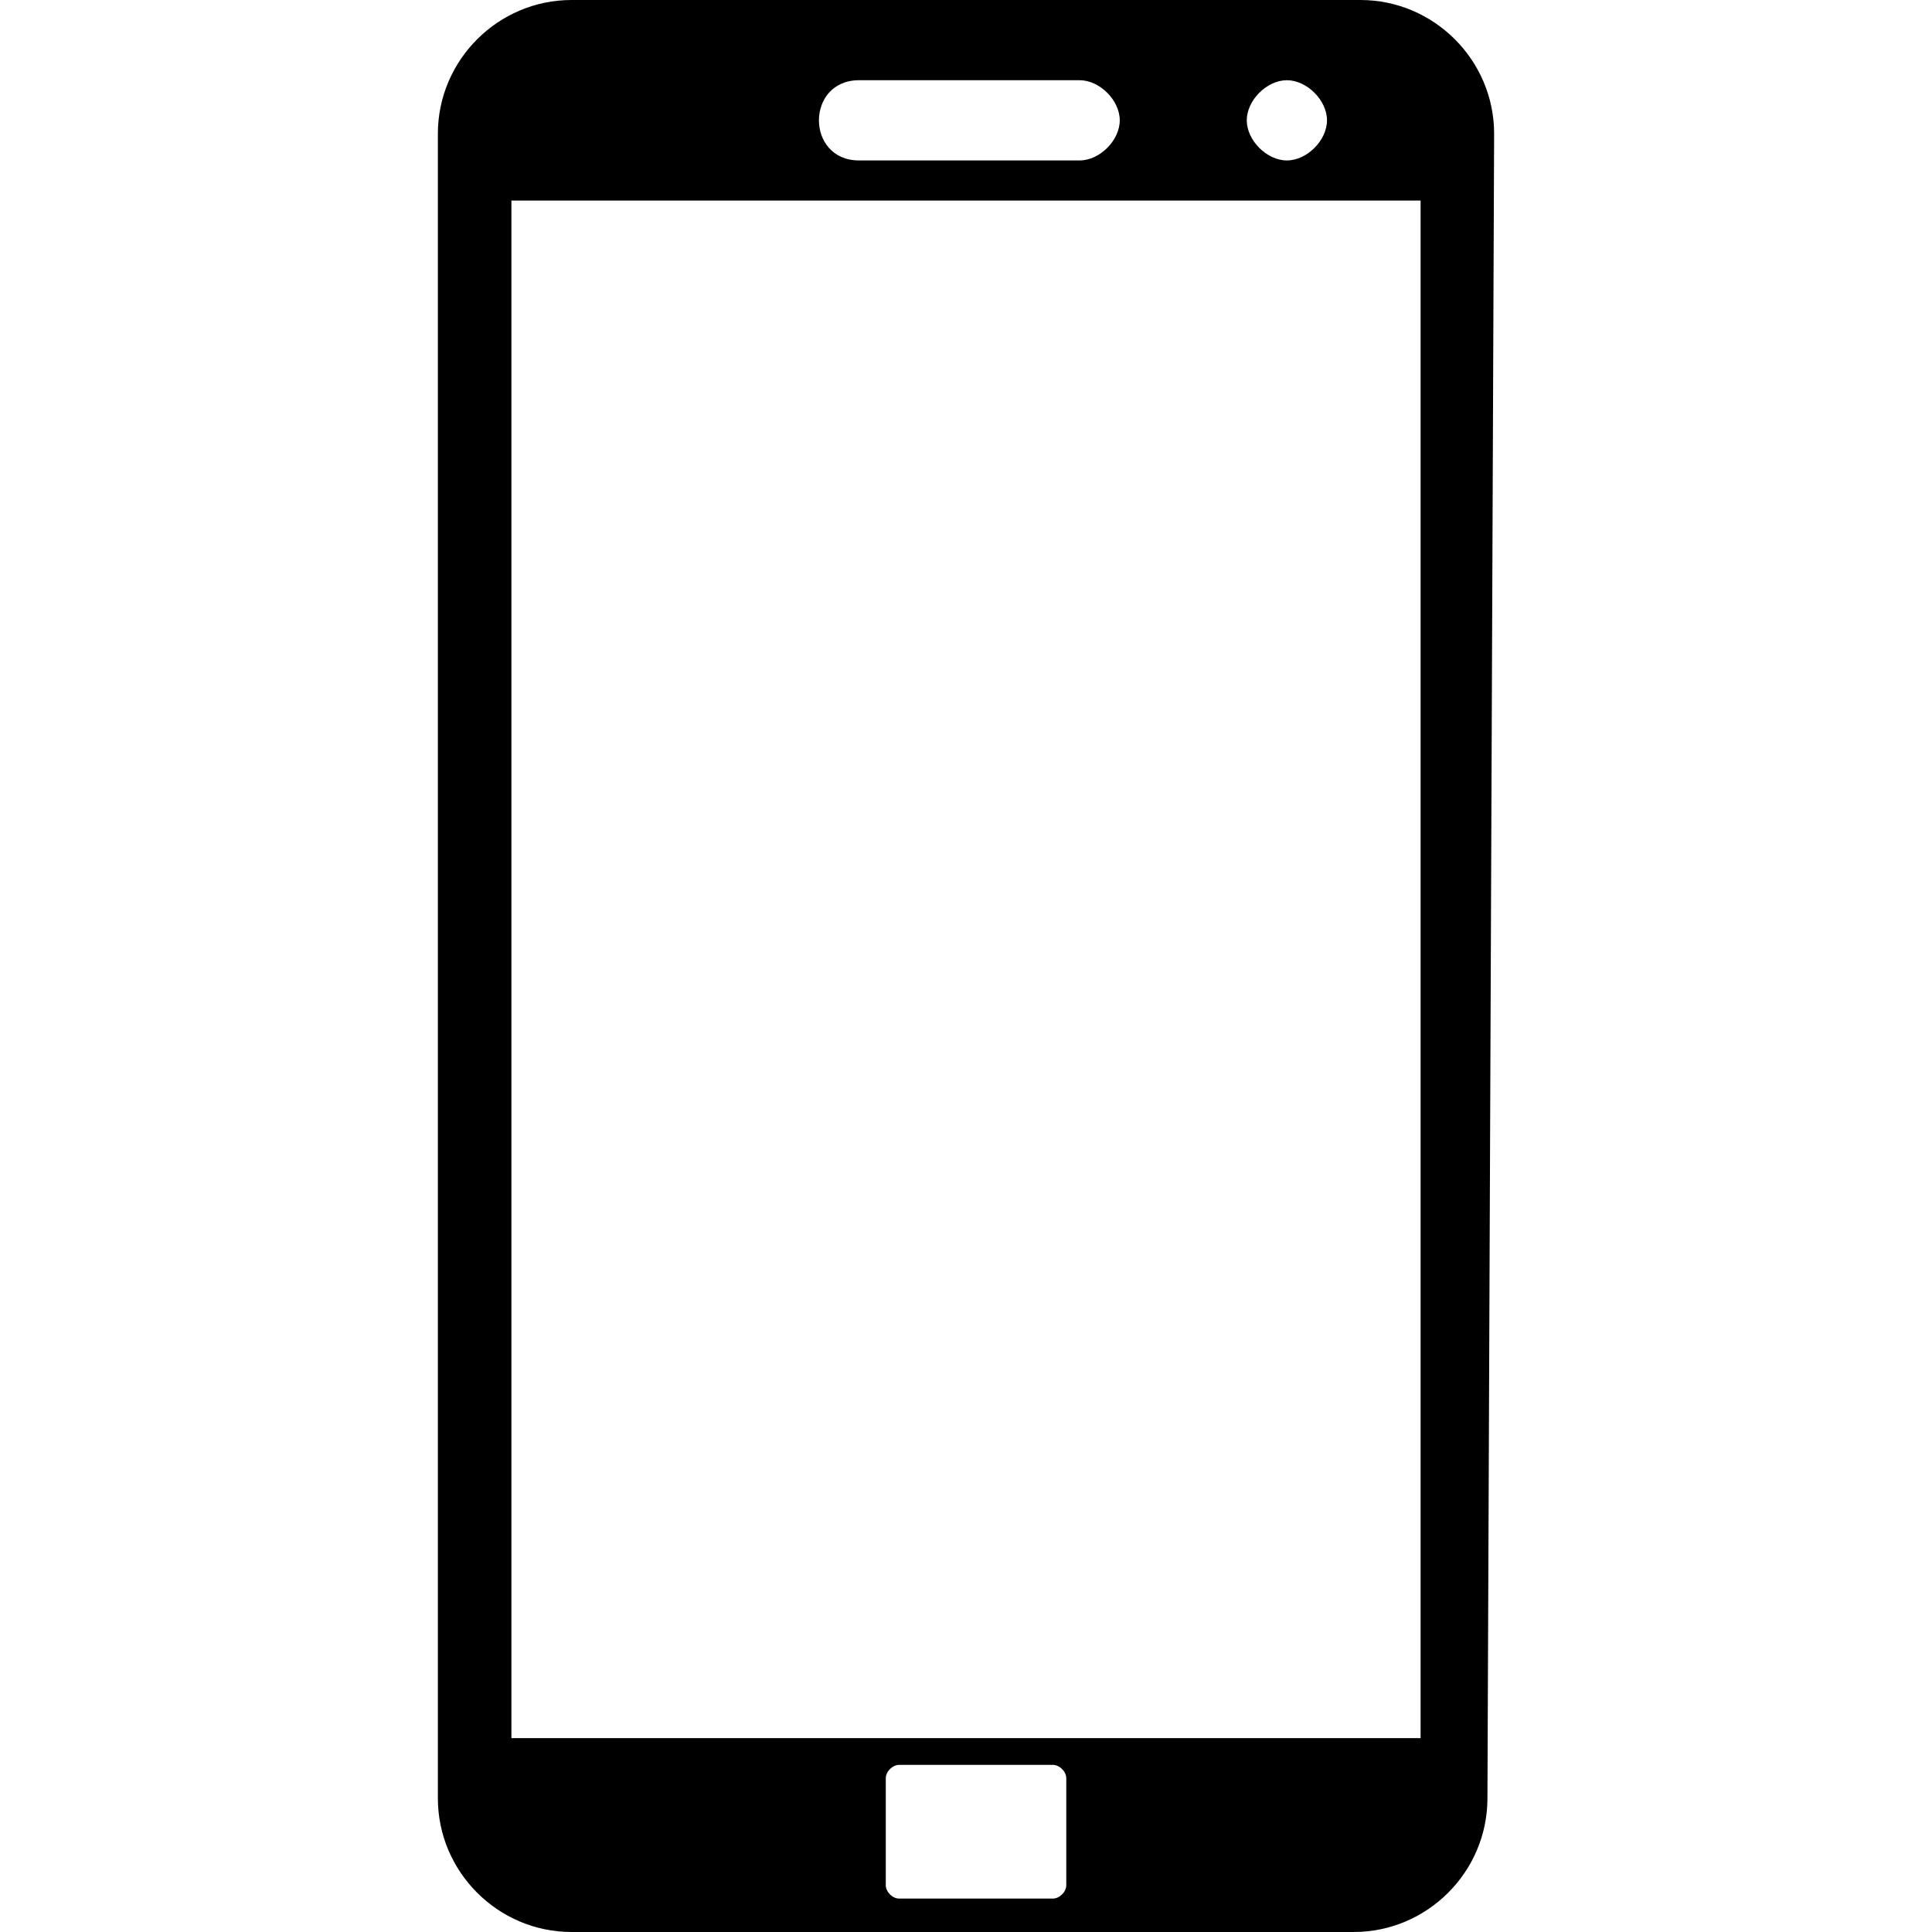 <!-- Generated by IcoMoon.io -->
<svg version="1.1" xmlns="http://www.w3.org/2000/svg" viewBox="0 0 1024 1024">
<title></title>
<g id="icomoon-ignore">
</g>
<path d="M791.917 70.865c0-38.976-31.89-70.865-70.865-70.865h-418.104c-38.976 0-70.865 31.89-70.865 70.865v882.269c0 38.976 31.89 70.865 70.865 70.865h414.561c38.976 0 70.865-31.89 70.865-70.865l3.543-882.269zM565.149 999.197c0 3.543-3.543 7.086-7.086 7.086h-81.495c-3.543 0-7.086-3.543-7.086-7.086v-56.692c0-3.543 3.543-7.086 7.086-7.086h81.495c3.543 0 7.086 3.543 7.086 7.086v56.692zM703.335 63.779c0 10.63-10.63 21.259-21.259 21.259s-21.259-10.63-21.259-21.259c0-10.63 10.63-21.259 21.259-21.259s21.259 10.63 21.259 21.259zM455.308 42.519h116.927c10.63 0 21.259 10.63 21.259 21.259s-10.63 21.259-21.259 21.259h-116.927c-14.173 0-21.259-10.63-21.259-21.259s7.086-21.259 21.259-21.259zM752.941 106.297v814.948h-481.882v-814.948h481.882z"></path>
</svg>
